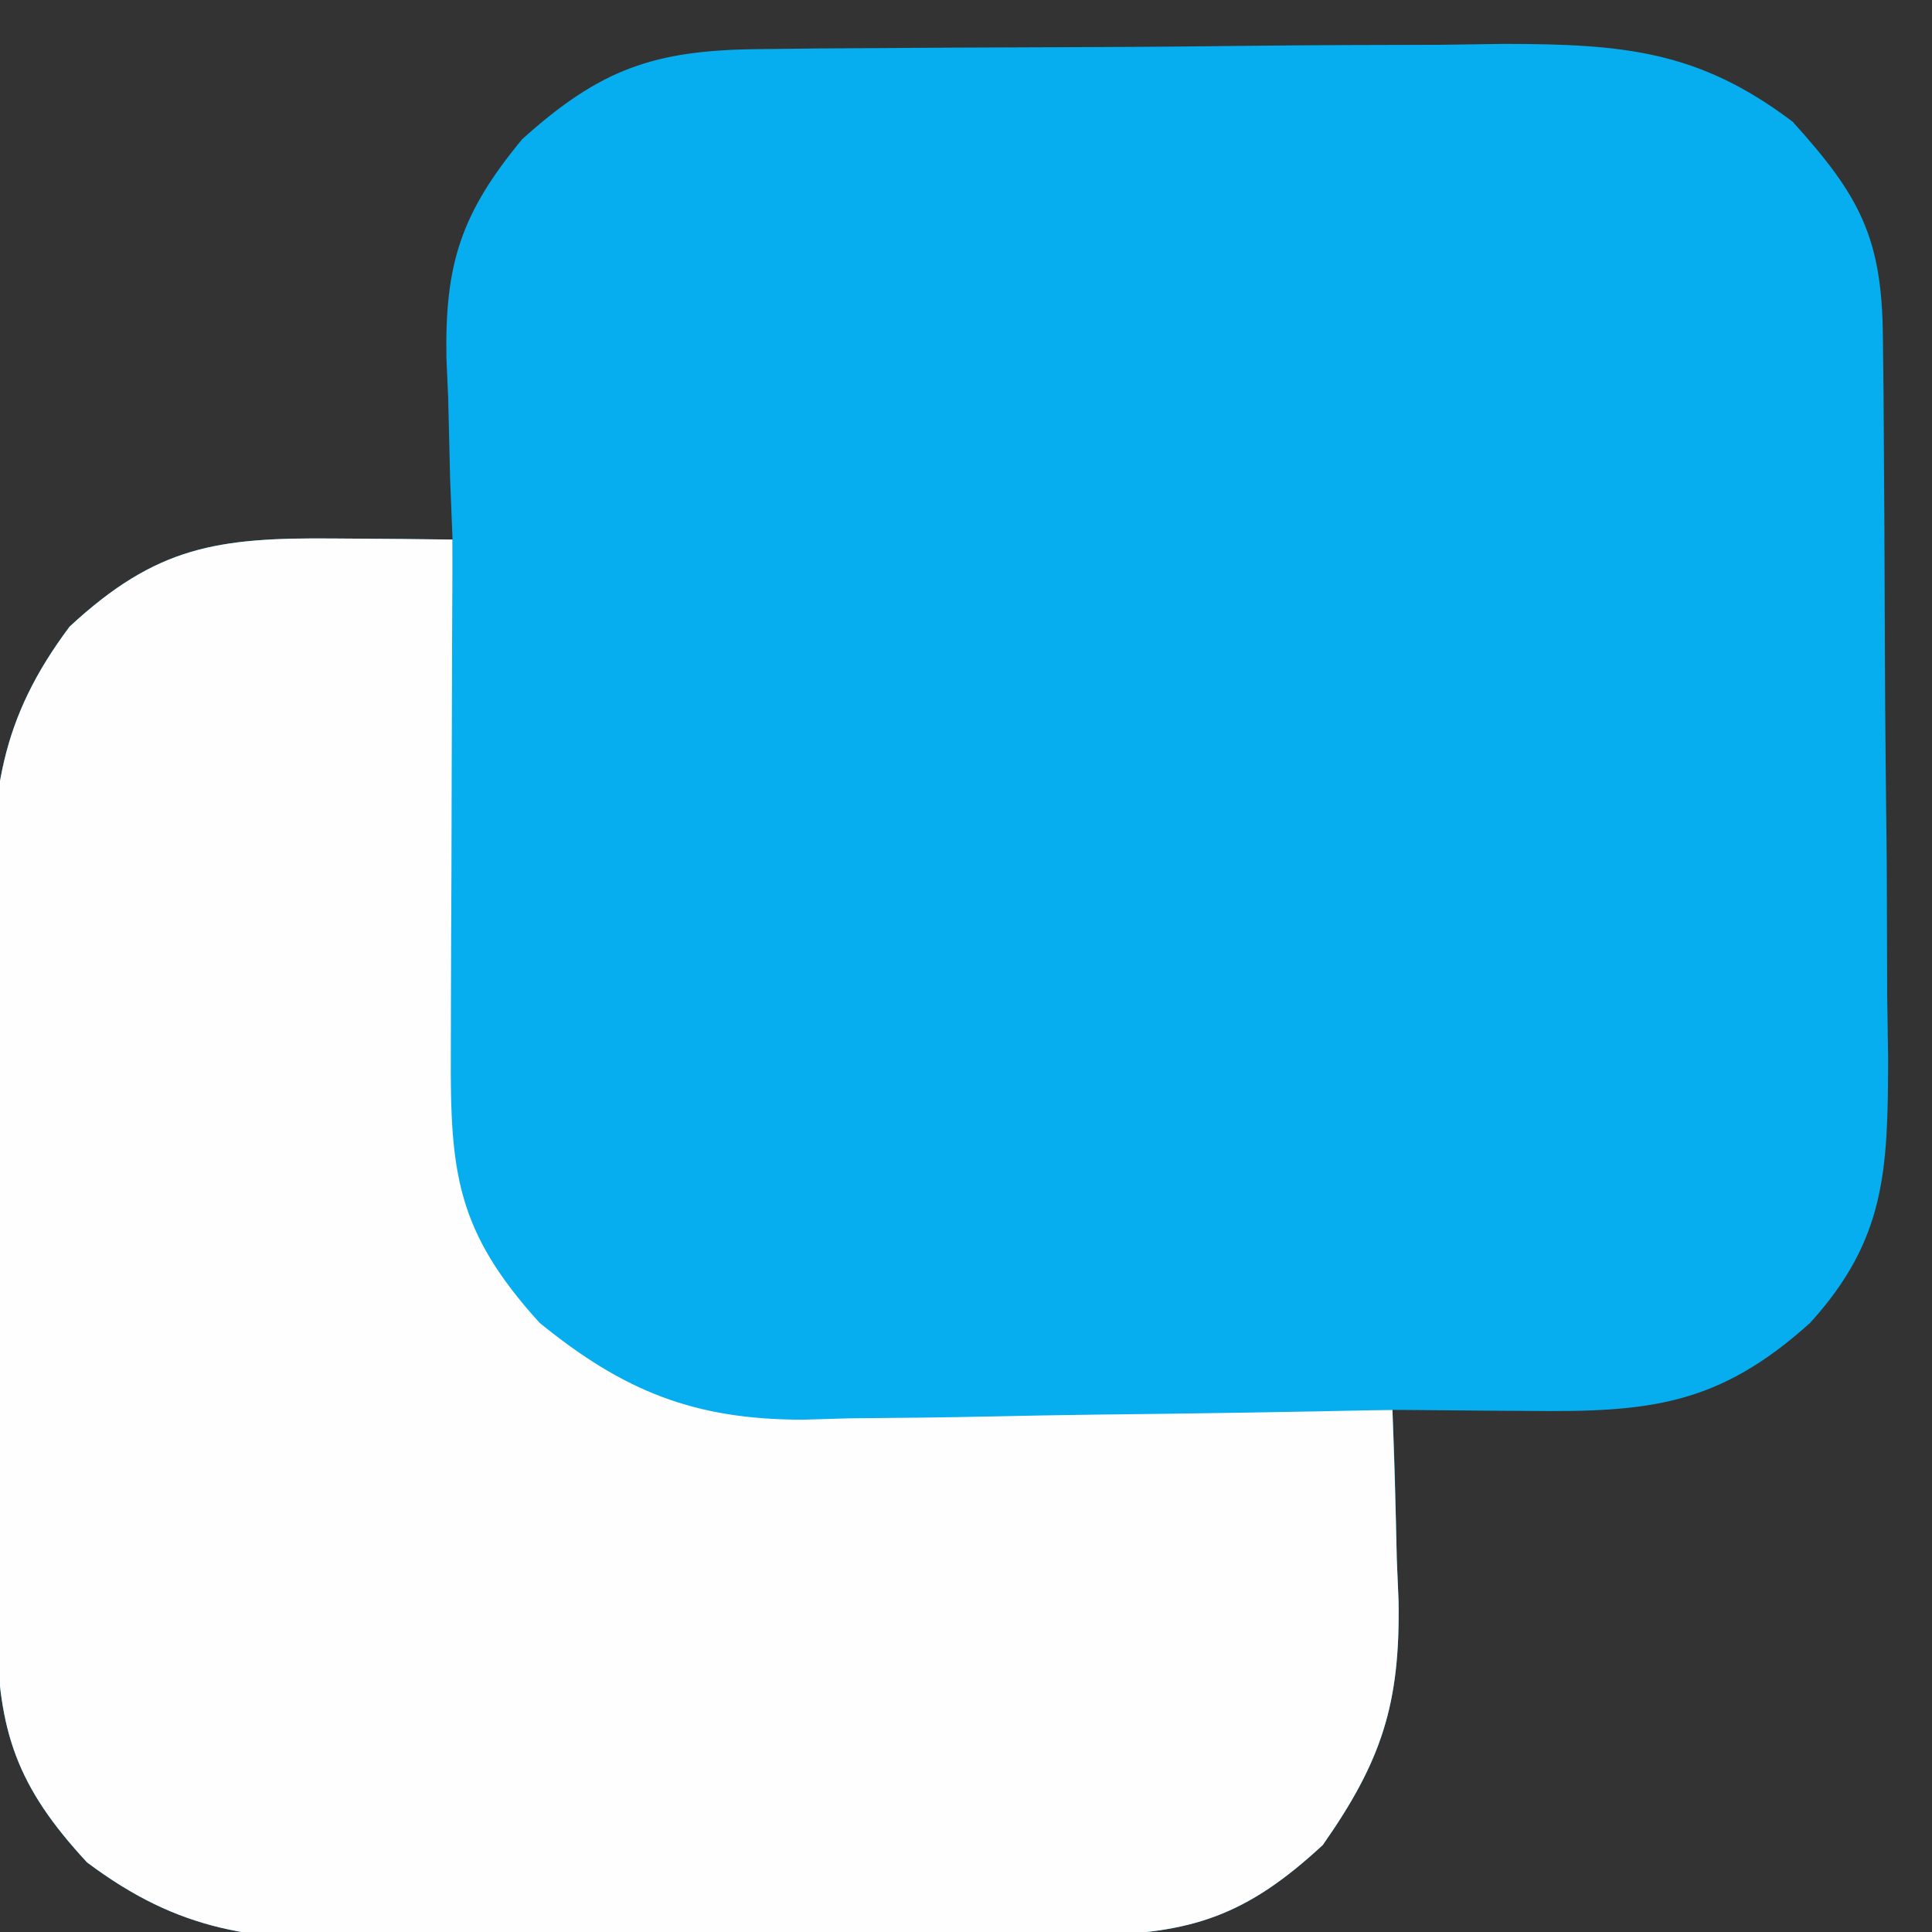 <?xml version="1.0" encoding="UTF-8"?>
<svg version="1.1" xmlns="http://www.w3.org/2000/svg" width="111" height="111">
<rect width="100%" height="100%" fill="#333333" stroke="none"/>
<path d="M0 0 C1.138 -0.013 2.277 -0.026 3.45 -0.039 C5.296 -0.05 5.296 -0.05 7.181 -0.061 C9.08 -0.073 9.08 -0.073 11.019 -0.086 C13.702 -0.1 16.385 -0.111 19.068 -0.118 C22.493 -0.129 25.916 -0.164 29.34 -0.203 C32.62 -0.236 35.9 -0.24 39.181 -0.249 C41.015 -0.275 41.015 -0.275 42.887 -0.302 C49.639 -0.285 54.002 0.049 59.446 4.177 C63.274 8.407 64.566 10.809 64.623 16.449 C64.643 18.102 64.643 18.102 64.662 19.788 C64.67 20.984 64.677 22.179 64.685 23.411 C64.693 24.637 64.701 25.863 64.709 27.126 C64.723 29.726 64.734 32.325 64.741 34.924 C64.755 38.897 64.803 42.869 64.847 46.841 C64.857 49.364 64.865 51.888 64.872 54.411 C64.89 55.599 64.907 56.787 64.925 58.01 C64.908 64.372 64.804 68.384 60.446 73.177 C55.163 77.944 51.162 78.318 44.259 78.24 C43.509 78.235 42.76 78.23 41.987 78.226 C40.14 78.214 38.293 78.196 36.446 78.177 C36.493 79.395 36.539 80.613 36.587 81.868 C36.624 83.492 36.661 85.116 36.696 86.74 C36.73 87.539 36.763 88.339 36.798 89.163 C36.894 95.053 35.838 98.339 32.446 103.177 C28.09 107.215 24.931 108.294 19.076 108.354 C17.429 108.373 17.429 108.373 15.748 108.393 C13.967 108.404 13.967 108.404 12.149 108.415 C10.927 108.423 9.705 108.431 8.446 108.44 C5.857 108.454 3.268 108.464 0.679 108.472 C-3.274 108.489 -7.226 108.533 -11.179 108.577 C-13.694 108.588 -16.21 108.596 -18.726 108.603 C-20.495 108.629 -20.495 108.629 -22.299 108.656 C-28.959 108.638 -33.169 108.213 -38.554 104.177 C-42.591 99.821 -43.671 96.662 -43.731 90.807 C-43.744 89.709 -43.756 88.61 -43.77 87.479 C-43.777 86.291 -43.784 85.104 -43.792 83.88 C-43.8 82.658 -43.808 81.436 -43.816 80.177 C-43.83 77.588 -43.841 74.999 -43.849 72.409 C-43.866 68.457 -43.91 64.505 -43.954 60.552 C-43.964 58.036 -43.973 55.521 -43.979 53.005 C-43.997 51.826 -44.015 50.646 -44.033 49.431 C-44.015 42.772 -43.589 38.562 -39.554 33.177 C-34.562 28.551 -31.056 28.053 -24.366 28.115 C-23.094 28.124 -21.822 28.133 -20.511 28.142 C-19.047 28.159 -19.047 28.159 -17.554 28.177 C-17.6 27.019 -17.647 25.862 -17.694 24.669 C-17.732 23.13 -17.768 21.591 -17.804 20.052 C-17.837 19.291 -17.871 18.531 -17.905 17.747 C-17.998 12.377 -17.093 9.451 -13.554 5.177 C-9.069 1.13 -5.968 0.059 0 0 Z " fill="#06AEEF" transform="translate(43.554,2.823)"/>
<path d="M0 0 C1.272 0.009 2.545 0.018 3.855 0.027 C5.319 0.045 5.319 0.045 6.812 0.062 C6.822 1.182 6.831 2.302 6.841 3.456 C6.881 7.627 6.947 11.797 7.02 15.968 C7.048 17.77 7.069 19.572 7.083 21.375 C7.105 23.972 7.152 26.567 7.203 29.164 C7.204 29.964 7.206 30.765 7.207 31.589 C7.343 36.85 8.184 40 11.812 44.062 C17.405 48.835 22.362 49.803 29.562 49.77 C30.461 49.785 31.36 49.8 32.286 49.815 C35.128 49.858 37.97 49.867 40.812 49.875 C42.751 49.898 44.69 49.924 46.629 49.951 C51.357 50.014 56.084 50.046 60.812 50.062 C60.921 52.918 61 55.769 61.062 58.625 C61.096 59.425 61.13 60.225 61.164 61.049 C61.26 66.939 60.205 70.225 56.812 75.062 C52.456 79.1 49.297 80.18 43.442 80.24 C41.795 80.259 41.795 80.259 40.114 80.278 C38.333 80.289 38.333 80.289 36.516 80.301 C35.293 80.309 34.071 80.317 32.812 80.325 C30.223 80.339 27.634 80.35 25.045 80.358 C21.092 80.375 17.14 80.419 13.188 80.463 C10.672 80.473 8.156 80.482 5.641 80.488 C3.872 80.515 3.872 80.515 2.067 80.541 C-4.593 80.524 -8.803 80.098 -14.188 76.062 C-18.225 71.706 -19.305 68.547 -19.365 62.692 C-19.377 61.594 -19.39 60.496 -19.403 59.364 C-19.411 58.177 -19.418 56.989 -19.426 55.766 C-19.434 54.543 -19.442 53.321 -19.45 52.062 C-19.464 49.473 -19.475 46.884 -19.483 44.295 C-19.5 40.342 -19.544 36.39 -19.588 32.438 C-19.598 29.922 -19.607 27.406 -19.613 24.891 C-19.631 23.711 -19.648 22.532 -19.666 21.317 C-19.649 14.657 -19.223 10.447 -15.188 5.062 C-10.196 0.436 -6.69 -0.061 0 0 Z " fill="#FEFEFE" transform="translate(19.188,30.938)"/>
<path d="M0 0 C5.729 -0.074 11.458 -0.129 17.188 -0.165 C19.135 -0.18 21.083 -0.2 23.03 -0.226 C25.835 -0.263 28.64 -0.28 31.445 -0.293 C32.744 -0.316 32.744 -0.316 34.069 -0.34 C40.004 -0.342 44.339 0.545 48.863 4.719 C49.342 5.307 49.82 5.894 50.312 6.5 C51.049 7.382 51.049 7.382 51.801 8.281 C54.62 12.322 54.128 16.681 54.098 21.387 C54.096 22.204 54.095 23.021 54.093 23.863 C54.088 26.471 54.075 29.079 54.062 31.688 C54.057 33.456 54.053 35.225 54.049 36.994 C54.038 41.329 54.021 45.665 54 50 C48.308 50.124 42.616 50.215 36.922 50.275 C34.988 50.3 33.054 50.334 31.121 50.377 C28.33 50.438 25.541 50.466 22.75 50.488 C21.894 50.514 21.039 50.54 20.157 50.566 C13.912 50.569 9.849 48.947 5 45 C0.241 39.753 -0.141 36.399 -0.098 29.492 C-0.096 28.652 -0.095 27.811 -0.093 26.945 C-0.088 24.255 -0.075 21.565 -0.062 18.875 C-0.057 17.053 -0.053 15.232 -0.049 13.41 C-0.038 8.94 -0.021 4.47 0 0 Z " fill="#06AEEF" transform="translate(26,31)"/>
</svg>
